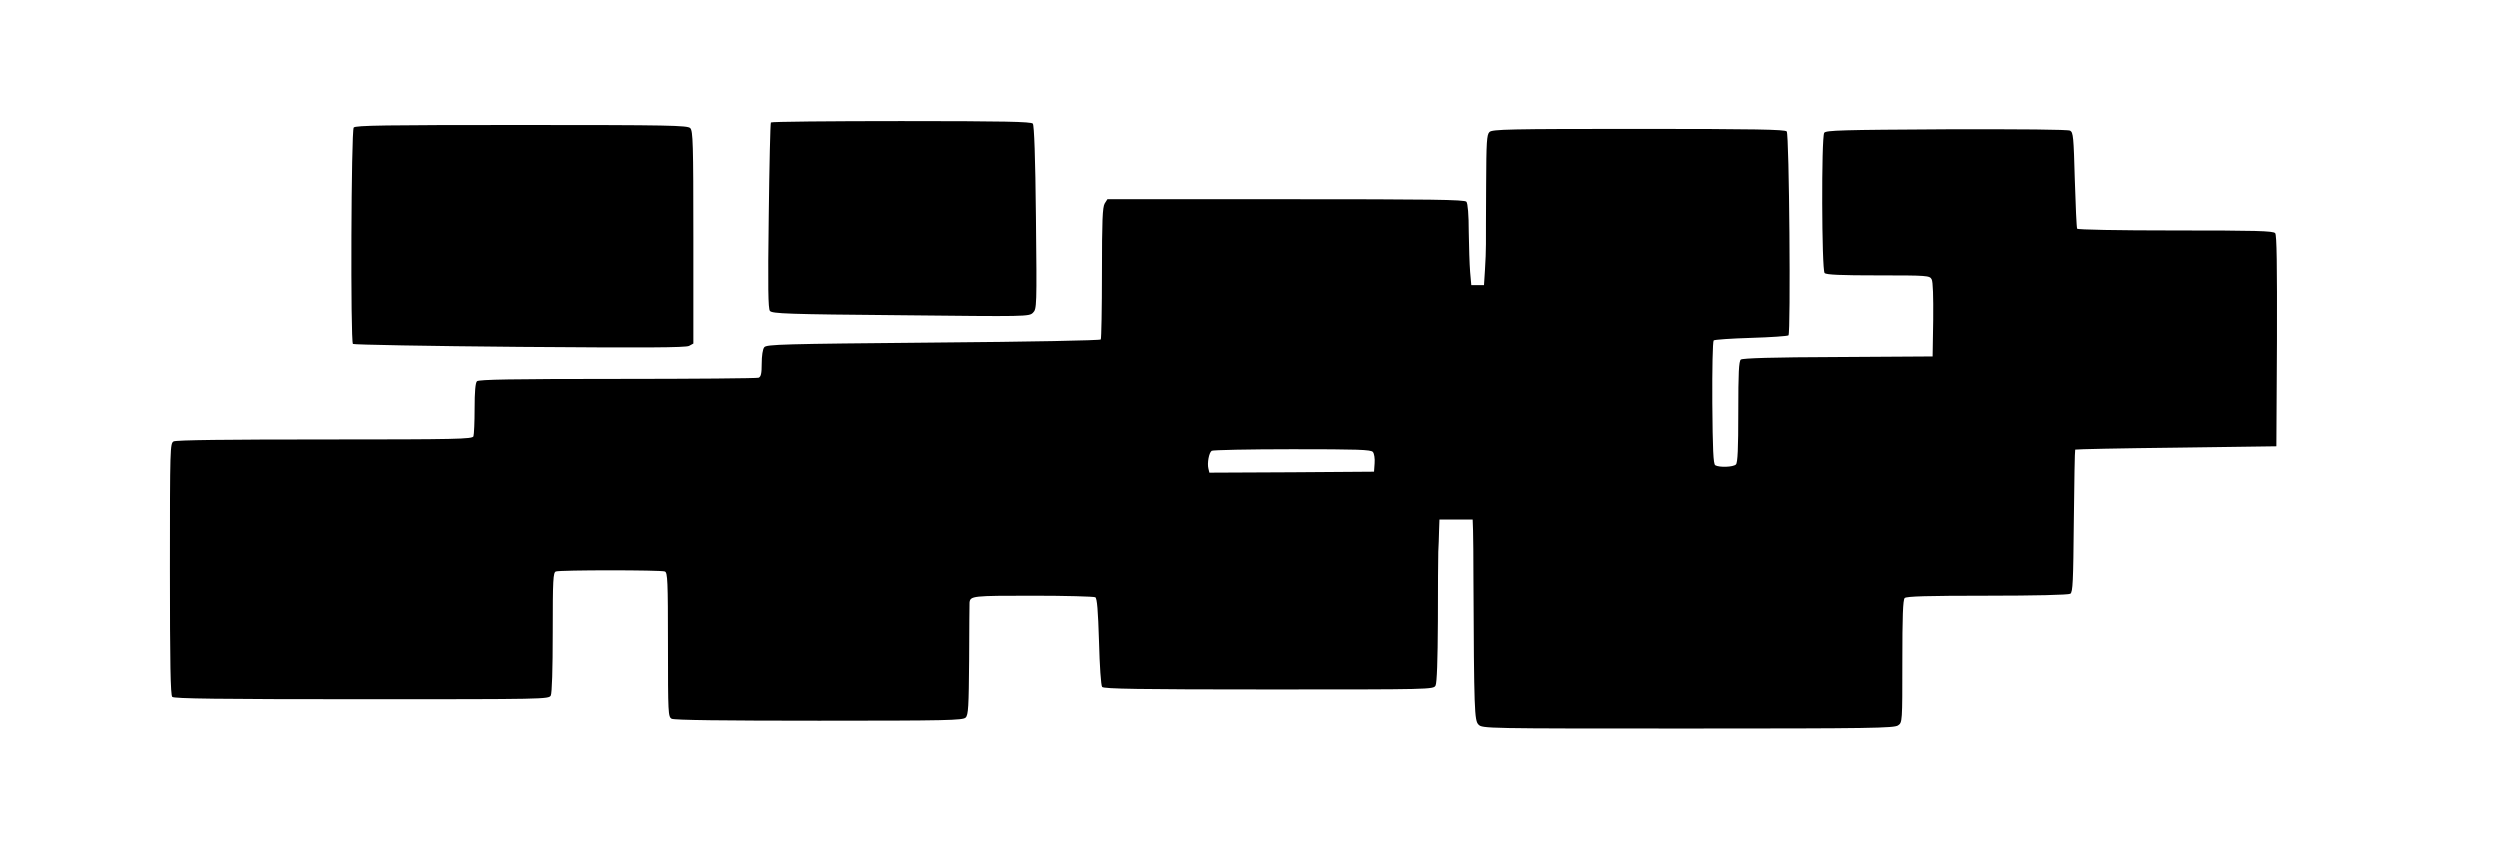 <?xml version="1.0" standalone="no"?>
<!DOCTYPE svg PUBLIC "-//W3C//DTD SVG 20010904//EN"
 "http://www.w3.org/TR/2001/REC-SVG-20010904/DTD/svg10.dtd">
<svg version="1.0" xmlns="http://www.w3.org/2000/svg"
 width="1280pt" height="432pt" viewBox="0 0 1280 432"
 preserveAspectRatio="xMidYMid meet">
<g transform="translate(0,432) scale(0.1,-0.1)"
fill="#000000" stroke="none">
<path d="M3947 3693 c-3 -5 -8 -220 -11 -479 -5 -368 -3 -474 6 -486 12 -14
89 -17 670 -22 648 -7 657 -7 677 13 19 19 20 30 15 488 -3 308 -9 472 -16
480 -8 10 -147 13 -674 13 -364 0 -665 -3 -667 -7z"/>
<path d="M1811 3667 c-13 -16 -17 -1096 -4 -1108 5 -4 388 -11 853 -15 644 -5
851 -4 868 5 l22 12 0 544 c0 481 -2 545 -16 559 -14 14 -106 16 -863 16 -699
0 -851 -2 -860 -13z"/>
<path d="M7626 3644 c-14 -13 -16 -53 -17 -267 -1 -139 -1 -277 -1 -307 0 -30
-2 -90 -5 -132 l-5 -78 -33 0 -32 0 -6 68 c-3 37 -6 130 -7 206 0 85 -5 145
-12 153 -8 11 -184 13 -924 13 l-914 0 -14 -22 c-11 -19 -14 -86 -14 -355 0
-182 -3 -336 -6 -341 -3 -5 -357 -12 -858 -16 -769 -7 -854 -9 -865 -24 -8 -9
-13 -45 -13 -83 0 -52 -4 -68 -16 -73 -9 -3 -334 -6 -723 -6 -537 0 -710 -3
-719 -12 -8 -8 -12 -54 -12 -139 0 -70 -3 -134 -6 -143 -6 -14 -82 -16 -761
-16 -501 0 -761 -3 -774 -10 -18 -10 -19 -28 -19 -653 0 -487 3 -646 12 -655
9 -9 238 -12 970 -12 936 0 958 0 968 19 6 12 10 133 10 324 0 269 2 306 16
311 20 8 538 8 558 0 14 -5 16 -48 16 -375 0 -354 1 -369 19 -379 13 -7 267
-10 755 -10 654 0 736 2 750 16 14 13 16 56 18 297 0 155 2 287 2 292 4 34 15
35 324 35 169 0 313 -4 320 -8 9 -6 14 -66 19 -228 3 -120 10 -225 16 -231 7
-10 190 -13 853 -13 833 0 843 0 854 20 7 13 11 130 12 328 0 169 1 330 2 357
2 28 3 76 4 108 l2 57 85 0 85 0 2 -57 c1 -32 2 -141 2 -243 3 -680 5 -729 26
-750 20 -20 33 -20 1073 -20 936 0 1055 2 1075 16 22 15 22 16 22 328 0 229 3
315 12 324 9 9 117 12 423 12 241 0 416 4 425 10 13 8 15 63 18 372 2 199 5
364 7 366 2 2 234 7 517 10 l513 7 3 539 c1 390 -1 543 -9 552 -9 12 -101 14
-510 14 -301 0 -500 4 -504 9 -3 6 -8 118 -12 251 -6 219 -8 242 -24 251 -12
6 -249 8 -634 7 -534 -3 -617 -5 -625 -18 -15 -23 -13 -703 2 -718 9 -9 84
-12 275 -12 251 0 263 -1 273 -20 7 -12 9 -89 8 -207 l-3 -188 -484 -3 c-337
-1 -488 -6 -498 -13 -10 -9 -13 -66 -13 -268 0 -187 -3 -260 -12 -269 -14 -14
-86 -16 -106 -4 -10 7 -13 79 -15 320 -1 171 2 314 7 319 4 4 90 10 191 13
101 3 187 9 192 13 12 13 4 1029 -9 1044 -8 10 -161 13 -759 13 -666 0 -749
-2 -763 -16z m-597 -1638 c7 -8 11 -34 9 -58 l-3 -43 -421 -3 -422 -2 -5 21
c-7 28 3 82 17 91 6 4 192 8 412 8 336 0 403 -2 413 -14z"/>
</g>
</svg>
